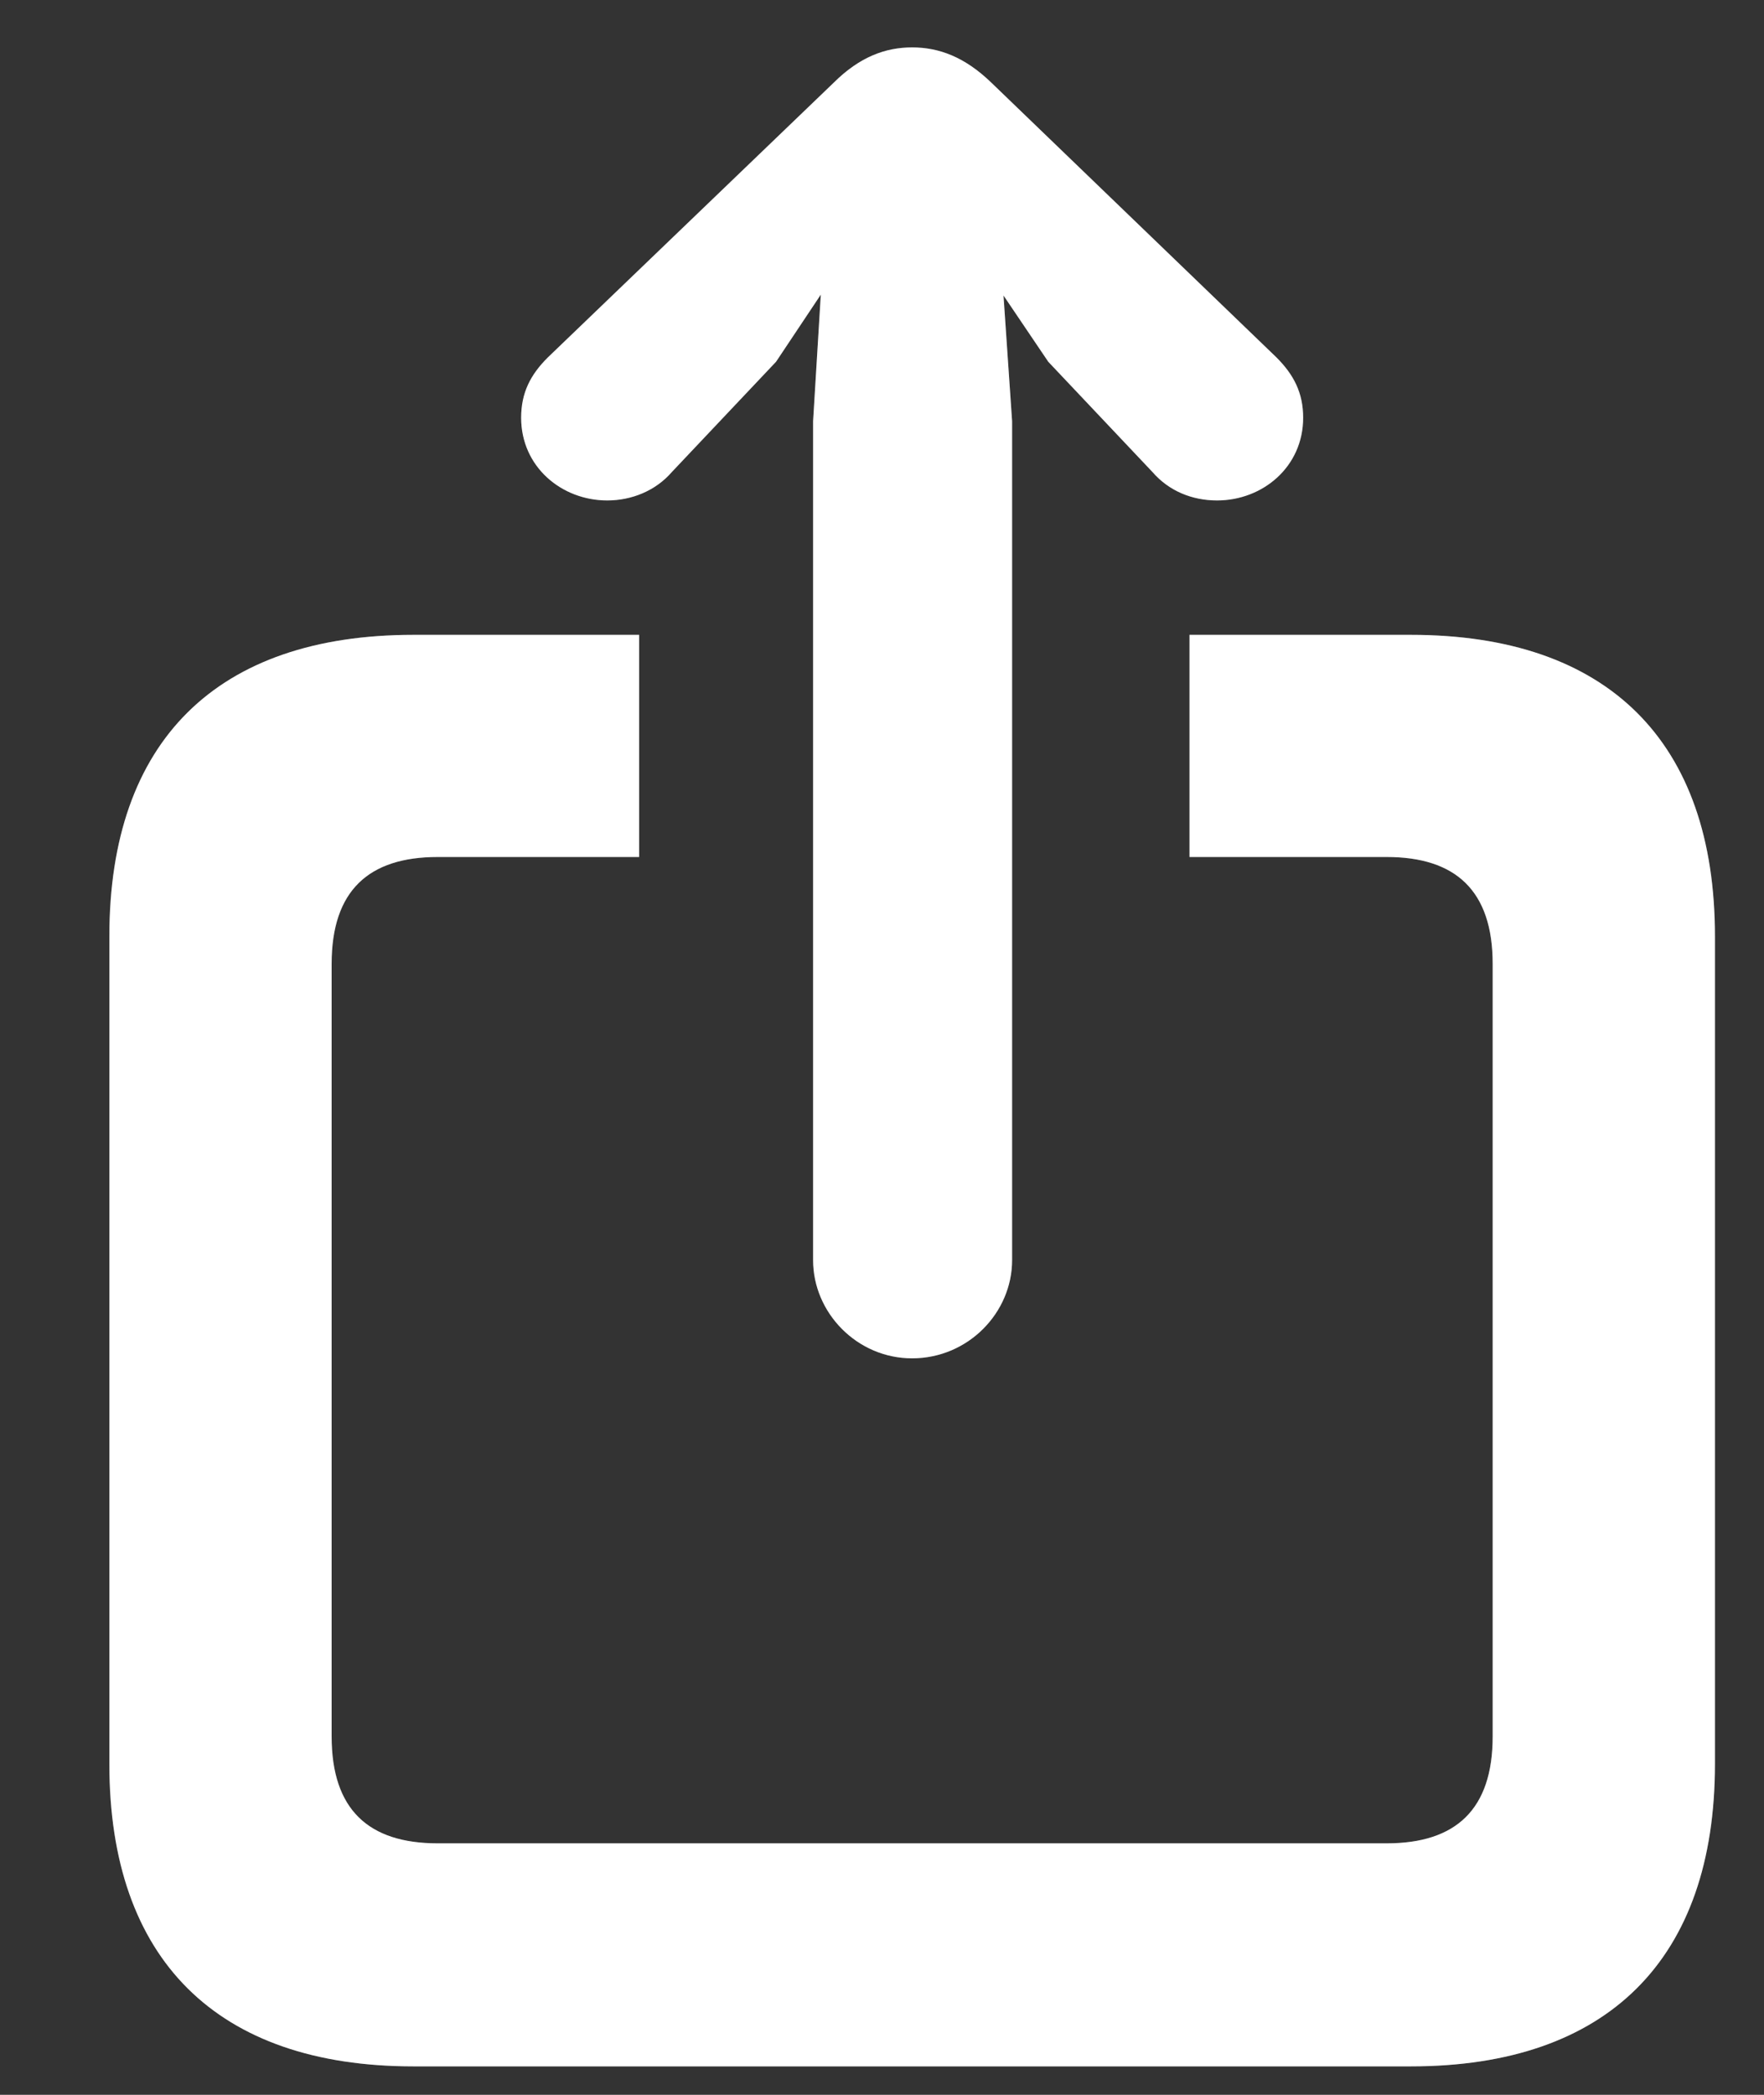 <svg width="16" height="19" viewBox="0 0 16 19" fill="none" xmlns="http://www.w3.org/2000/svg">
<rect x="0" y="0" width="16" height="19" fill="#333333" stroke="none"/>
<path d="M8.273 12.32C8.781 12.32 9.18 11.906 9.18 11.43V3.82L9.102 2.68L9.508 3.281L10.453 4.281C10.602 4.453 10.812 4.539 11.039 4.539C11.453 4.539 11.82 4.234 11.82 3.789C11.82 3.562 11.734 3.398 11.578 3.242L8.992 0.75C8.75 0.516 8.516 0.43 8.273 0.43C8.031 0.43 7.797 0.516 7.562 0.75L4.969 3.242C4.812 3.398 4.727 3.562 4.727 3.789C4.727 4.234 5.094 4.539 5.508 4.539C5.727 4.539 5.945 4.453 6.094 4.281L7.039 3.281L7.445 2.672L7.375 3.82V11.43C7.375 11.906 7.773 12.32 8.273 12.32ZM3.75 18.742H12.797C14.586 18.742 15.555 17.766 15.555 16V8.492C15.555 6.727 14.586 5.758 12.797 5.758H10.789V7.773H12.578C13.203 7.773 13.539 8.078 13.539 8.742V15.75C13.539 16.414 13.203 16.719 12.578 16.719H3.969C3.344 16.719 3.008 16.414 3.008 15.75V8.742C3.008 8.078 3.344 7.773 3.969 7.773H5.797V5.758H3.75C1.969 5.758 0.992 6.719 0.992 8.492V16C0.992 17.773 1.969 18.742 3.75 18.742Z" fill="#fff"/>
<path d="M8.273 12.32C8.781 12.32 9.18 11.906 9.18 11.43V3.82L9.102 2.68L9.508 3.281L10.453 4.281C10.602 4.453 10.812 4.539 11.039 4.539C11.453 4.539 11.82 4.234 11.82 3.789C11.82 3.562 11.734 3.398 11.578 3.242L8.992 0.75C8.75 0.516 8.516 0.43 8.273 0.43C8.031 0.43 7.797 0.516 7.562 0.75L4.969 3.242C4.812 3.398 4.727 3.562 4.727 3.789C4.727 4.234 5.094 4.539 5.508 4.539C5.727 4.539 5.945 4.453 6.094 4.281L7.039 3.281L7.445 2.672L7.375 3.82V11.43C7.375 11.906 7.773 12.32 8.273 12.32ZM3.75 18.742H12.797C14.586 18.742 15.555 17.766 15.555 16V8.492C15.555 6.727 14.586 5.758 12.797 5.758H10.789V7.773H12.578C13.203 7.773 13.539 8.078 13.539 8.742V15.75C13.539 16.414 13.203 16.719 12.578 16.719H3.969C3.344 16.719 3.008 16.414 3.008 15.75V8.742C3.008 8.078 3.344 7.773 3.969 7.773H5.797V5.758H3.75C1.969 5.758 0.992 6.719 0.992 8.492V16C0.992 17.773 1.969 18.742 3.75 18.742Z" fill="white" fill-opacity="0.2"/>
</svg>
